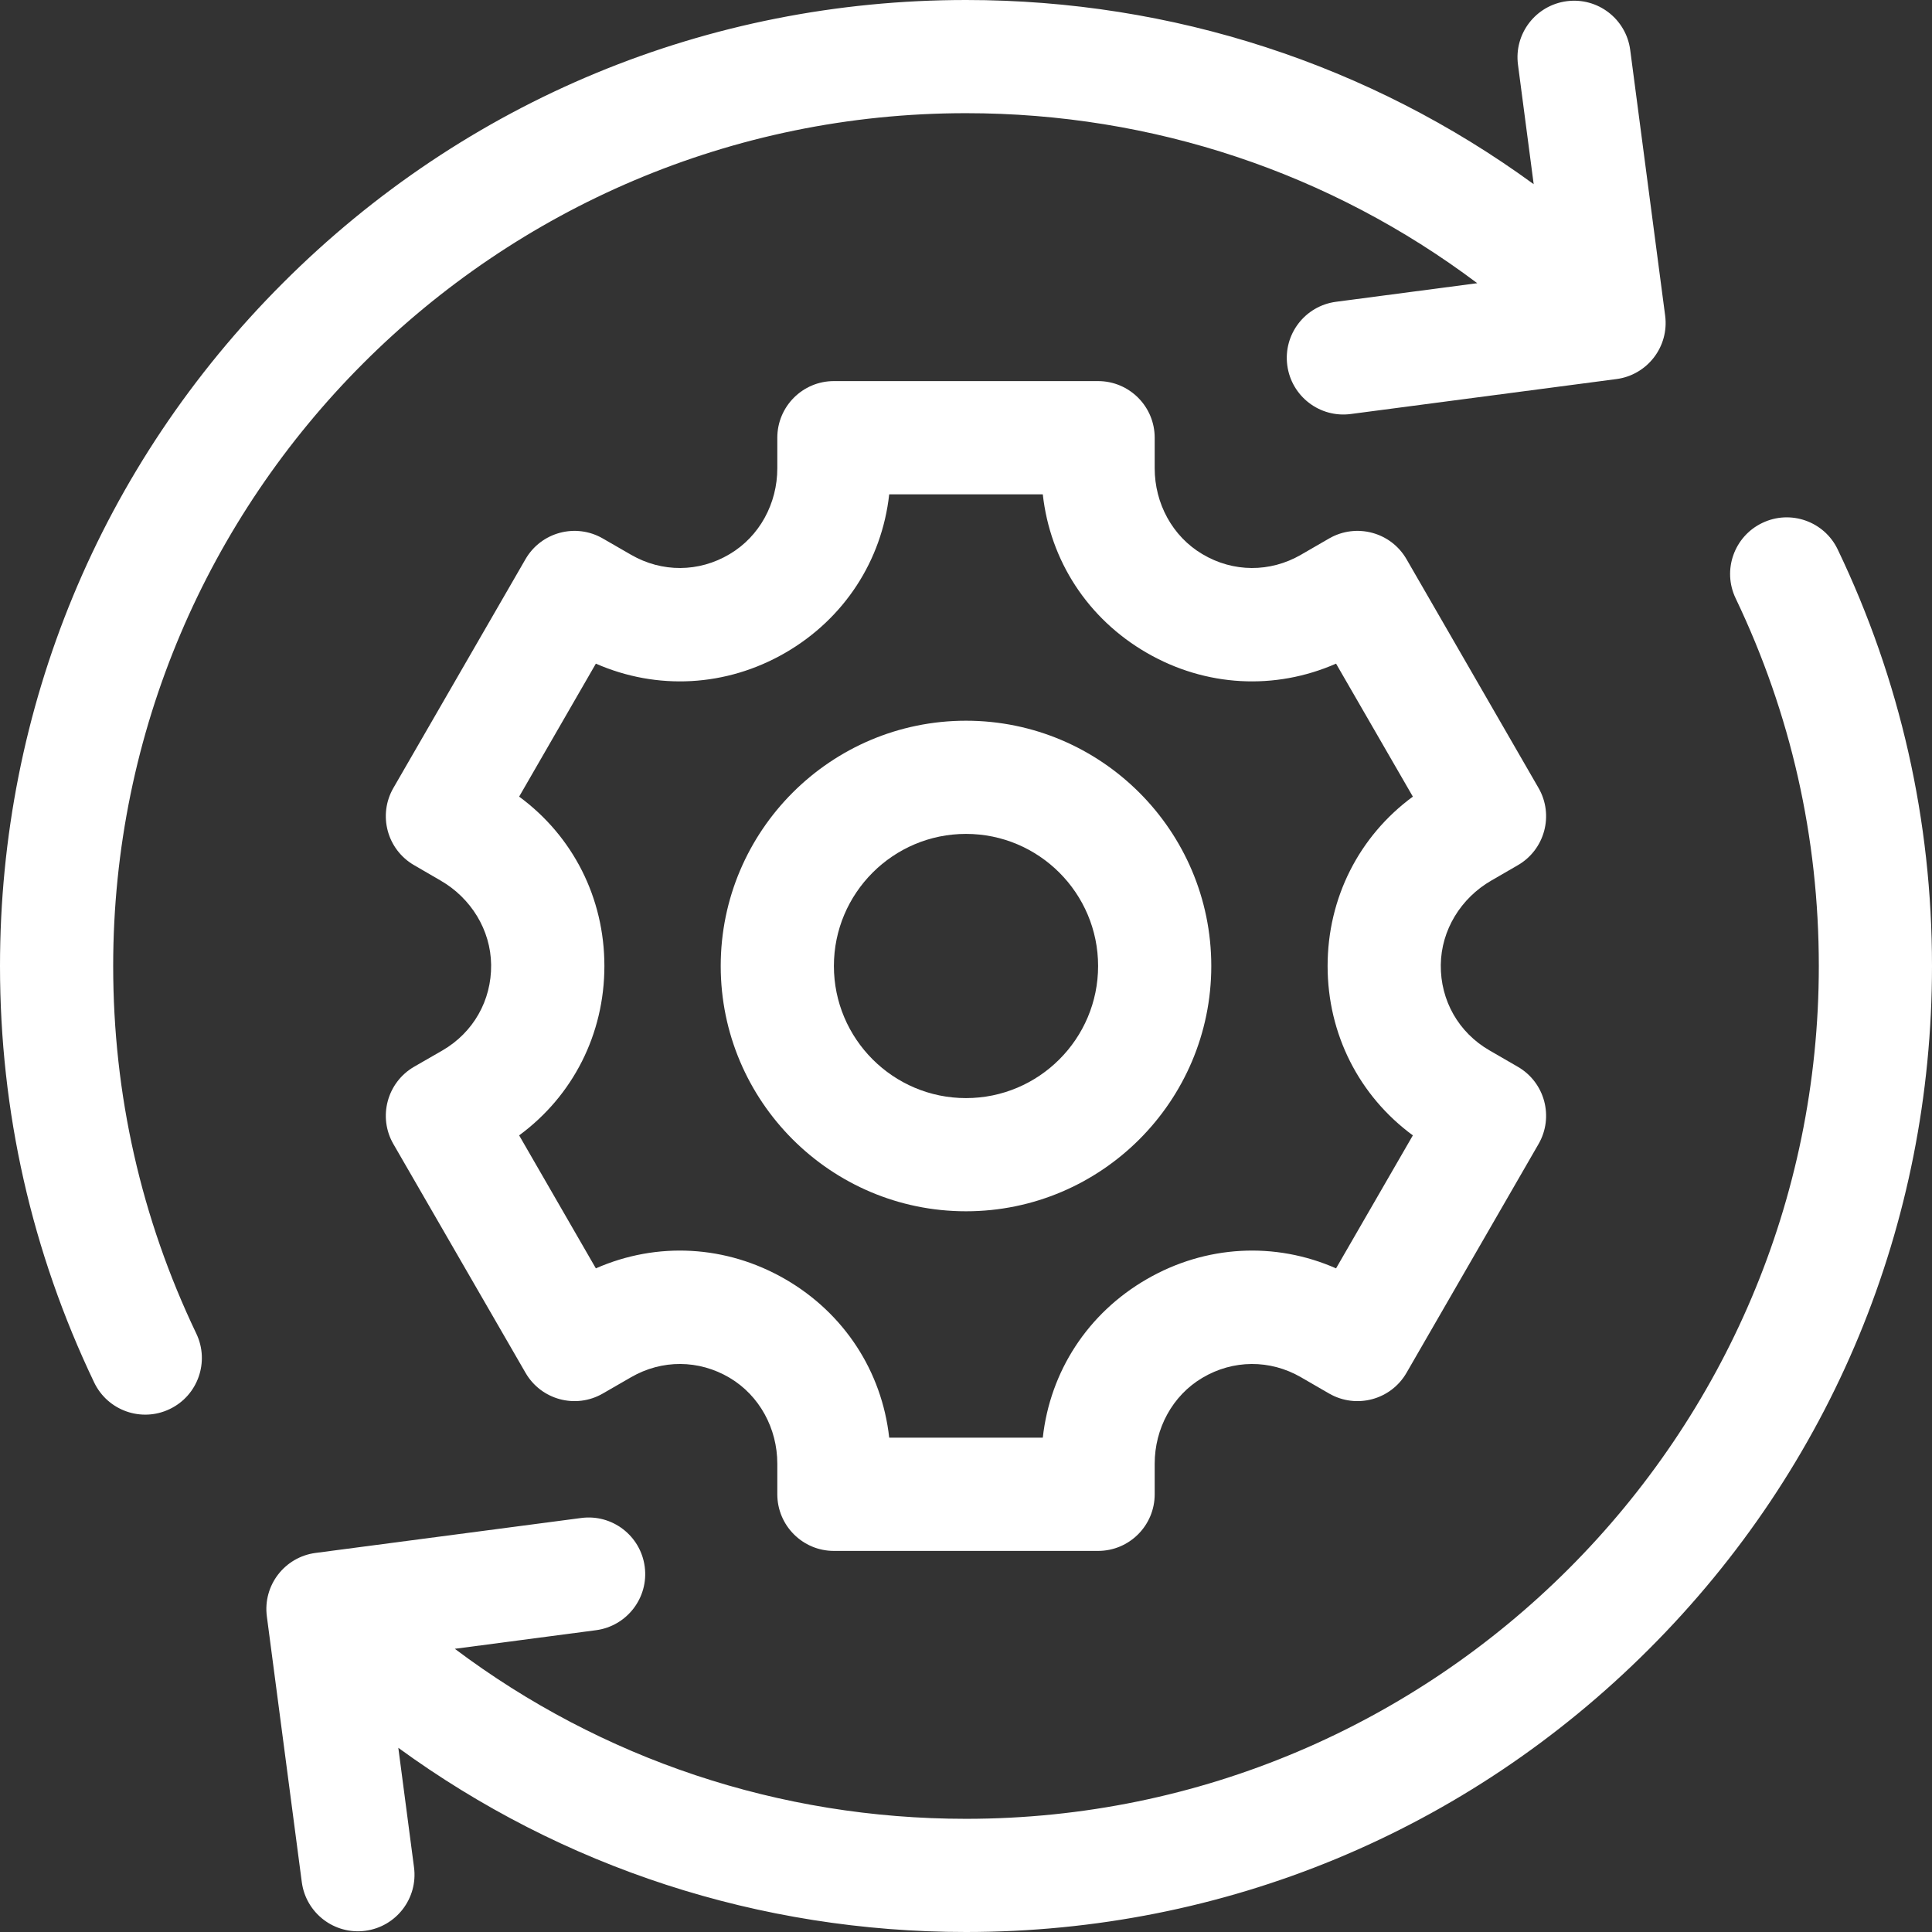 <svg width="24" height="24" viewBox="0 0 24 24" fill="none" xmlns="http://www.w3.org/2000/svg">
<rect x="0" y="0" width="24" height="24" fill="#333333" stroke="none"/>
<g id="automation 1" clip-path="url(#clip0_1414_2705)">
<g id="Group">
<path id="Vector" d="M2.439 16.567C1.754 15.135 1.406 13.598 1.406 12C1.406 6.159 6.159 1.406 12 1.406C14.321 1.406 16.528 2.148 18.351 3.518L16.596 3.749C16.211 3.8 15.94 4.153 15.991 4.538C16.042 4.923 16.395 5.194 16.78 5.143L20.08 4.709C20.465 4.658 20.736 4.305 20.685 3.92L20.251 0.62C20.2 0.235 19.847 -0.036 19.462 0.015H19.462C19.077 0.066 18.806 0.419 18.857 0.804L19.052 2.288C17.015 0.802 14.569 0 12 0C8.795 0 5.781 1.248 3.515 3.515C1.248 5.781 0 8.795 0 12C0 13.81 0.394 15.551 1.17 17.174C1.338 17.524 1.758 17.672 2.108 17.504C2.458 17.337 2.606 16.917 2.439 16.567Z" fill="white"/>
<path id="Vector_2" d="M22.829 6.826C22.662 6.476 22.242 6.328 21.892 6.496C21.542 6.663 21.393 7.083 21.561 7.433C22.246 8.865 22.594 10.402 22.594 12C22.594 17.841 17.841 22.594 12 22.594C9.679 22.594 7.473 21.852 5.65 20.482L7.404 20.251C7.788 20.2 8.06 19.847 8.009 19.462C7.958 19.077 7.605 18.806 7.22 18.857L3.92 19.291C3.535 19.342 3.264 19.695 3.315 20.08L3.749 23.38C3.8 23.765 4.153 24.036 4.538 23.985C4.923 23.934 5.194 23.581 5.143 23.196L4.948 21.712C6.985 23.197 9.43 24 12 24C15.205 24 18.219 22.752 20.485 20.485C22.752 18.219 24 15.205 24 12C24 10.19 23.606 8.449 22.829 6.826Z" fill="white"/>
<path id="Vector_3" d="M18.525 10.939L18.855 10.748C19.191 10.554 19.306 10.124 19.112 9.788L17.472 6.946C17.278 6.61 16.848 6.495 16.511 6.689L16.16 6.892C15.777 7.113 15.318 7.111 14.937 6.884C14.563 6.663 14.344 6.252 14.344 5.818V5.438C14.344 5.049 14.029 4.734 13.64 4.734H10.359C9.971 4.734 9.656 5.049 9.656 5.438V5.818C9.656 6.252 9.437 6.663 9.063 6.884C8.682 7.111 8.223 7.113 7.84 6.892L7.488 6.689C7.152 6.495 6.722 6.61 6.528 6.946L4.887 9.788C4.693 10.124 4.808 10.554 5.145 10.748L5.474 10.939C5.85 11.156 6.096 11.552 6.101 11.985C6.106 12.429 5.879 12.827 5.496 13.049L5.145 13.251C4.808 13.446 4.693 13.876 4.887 14.212L6.528 17.053C6.722 17.39 7.152 17.505 7.488 17.311L7.84 17.108C8.223 16.887 8.681 16.889 9.063 17.115C9.437 17.337 9.656 17.748 9.656 18.182V18.562C9.656 18.951 9.971 19.266 10.359 19.266H13.64C14.029 19.266 14.344 18.951 14.344 18.562V18.182C14.344 17.748 14.563 17.337 14.936 17.116C15.318 16.889 15.777 16.887 16.16 17.108L16.511 17.311C16.848 17.505 17.278 17.39 17.472 17.054L19.112 14.212C19.306 13.876 19.191 13.446 18.855 13.252L18.504 13.049C18.12 12.828 17.893 12.429 17.898 11.986C17.903 11.552 18.149 11.156 18.525 10.939ZM17.551 14.104L16.597 15.756C15.838 15.422 14.978 15.467 14.246 15.89C13.513 16.313 13.045 17.035 12.954 17.859H11.046C10.955 17.035 10.486 16.313 9.754 15.89C9.021 15.467 8.162 15.422 7.402 15.756L6.449 14.104C7.117 13.613 7.508 12.846 7.508 12C7.508 11.154 7.117 10.387 6.449 9.896L7.402 8.244C8.162 8.577 9.021 8.533 9.754 8.11C10.486 7.687 10.955 6.965 11.046 6.141H12.954C13.045 6.965 13.513 7.687 14.246 8.11C14.978 8.533 15.838 8.577 16.597 8.244L17.551 9.896C16.883 10.387 16.492 11.154 16.492 12C16.492 12.846 16.883 13.613 17.551 14.104Z" fill="white"/>
<path id="Vector_4" d="M12 8.953C10.32 8.953 8.953 10.32 8.953 12C8.953 13.68 10.32 15.047 12 15.047C13.68 15.047 15.047 13.68 15.047 12C15.047 10.32 13.68 8.953 12 8.953ZM12 13.641C11.095 13.641 10.359 12.905 10.359 12C10.359 11.095 11.095 10.359 12 10.359C12.905 10.359 13.641 11.095 13.641 12C13.641 12.905 12.905 13.641 12 13.641Z" fill="white"/>
</g>
</g>
<defs>
<clipPath id="clip0_1414_2705">
<rect width="24" height="24" fill="white"/>
</clipPath>
</defs>
</svg>
